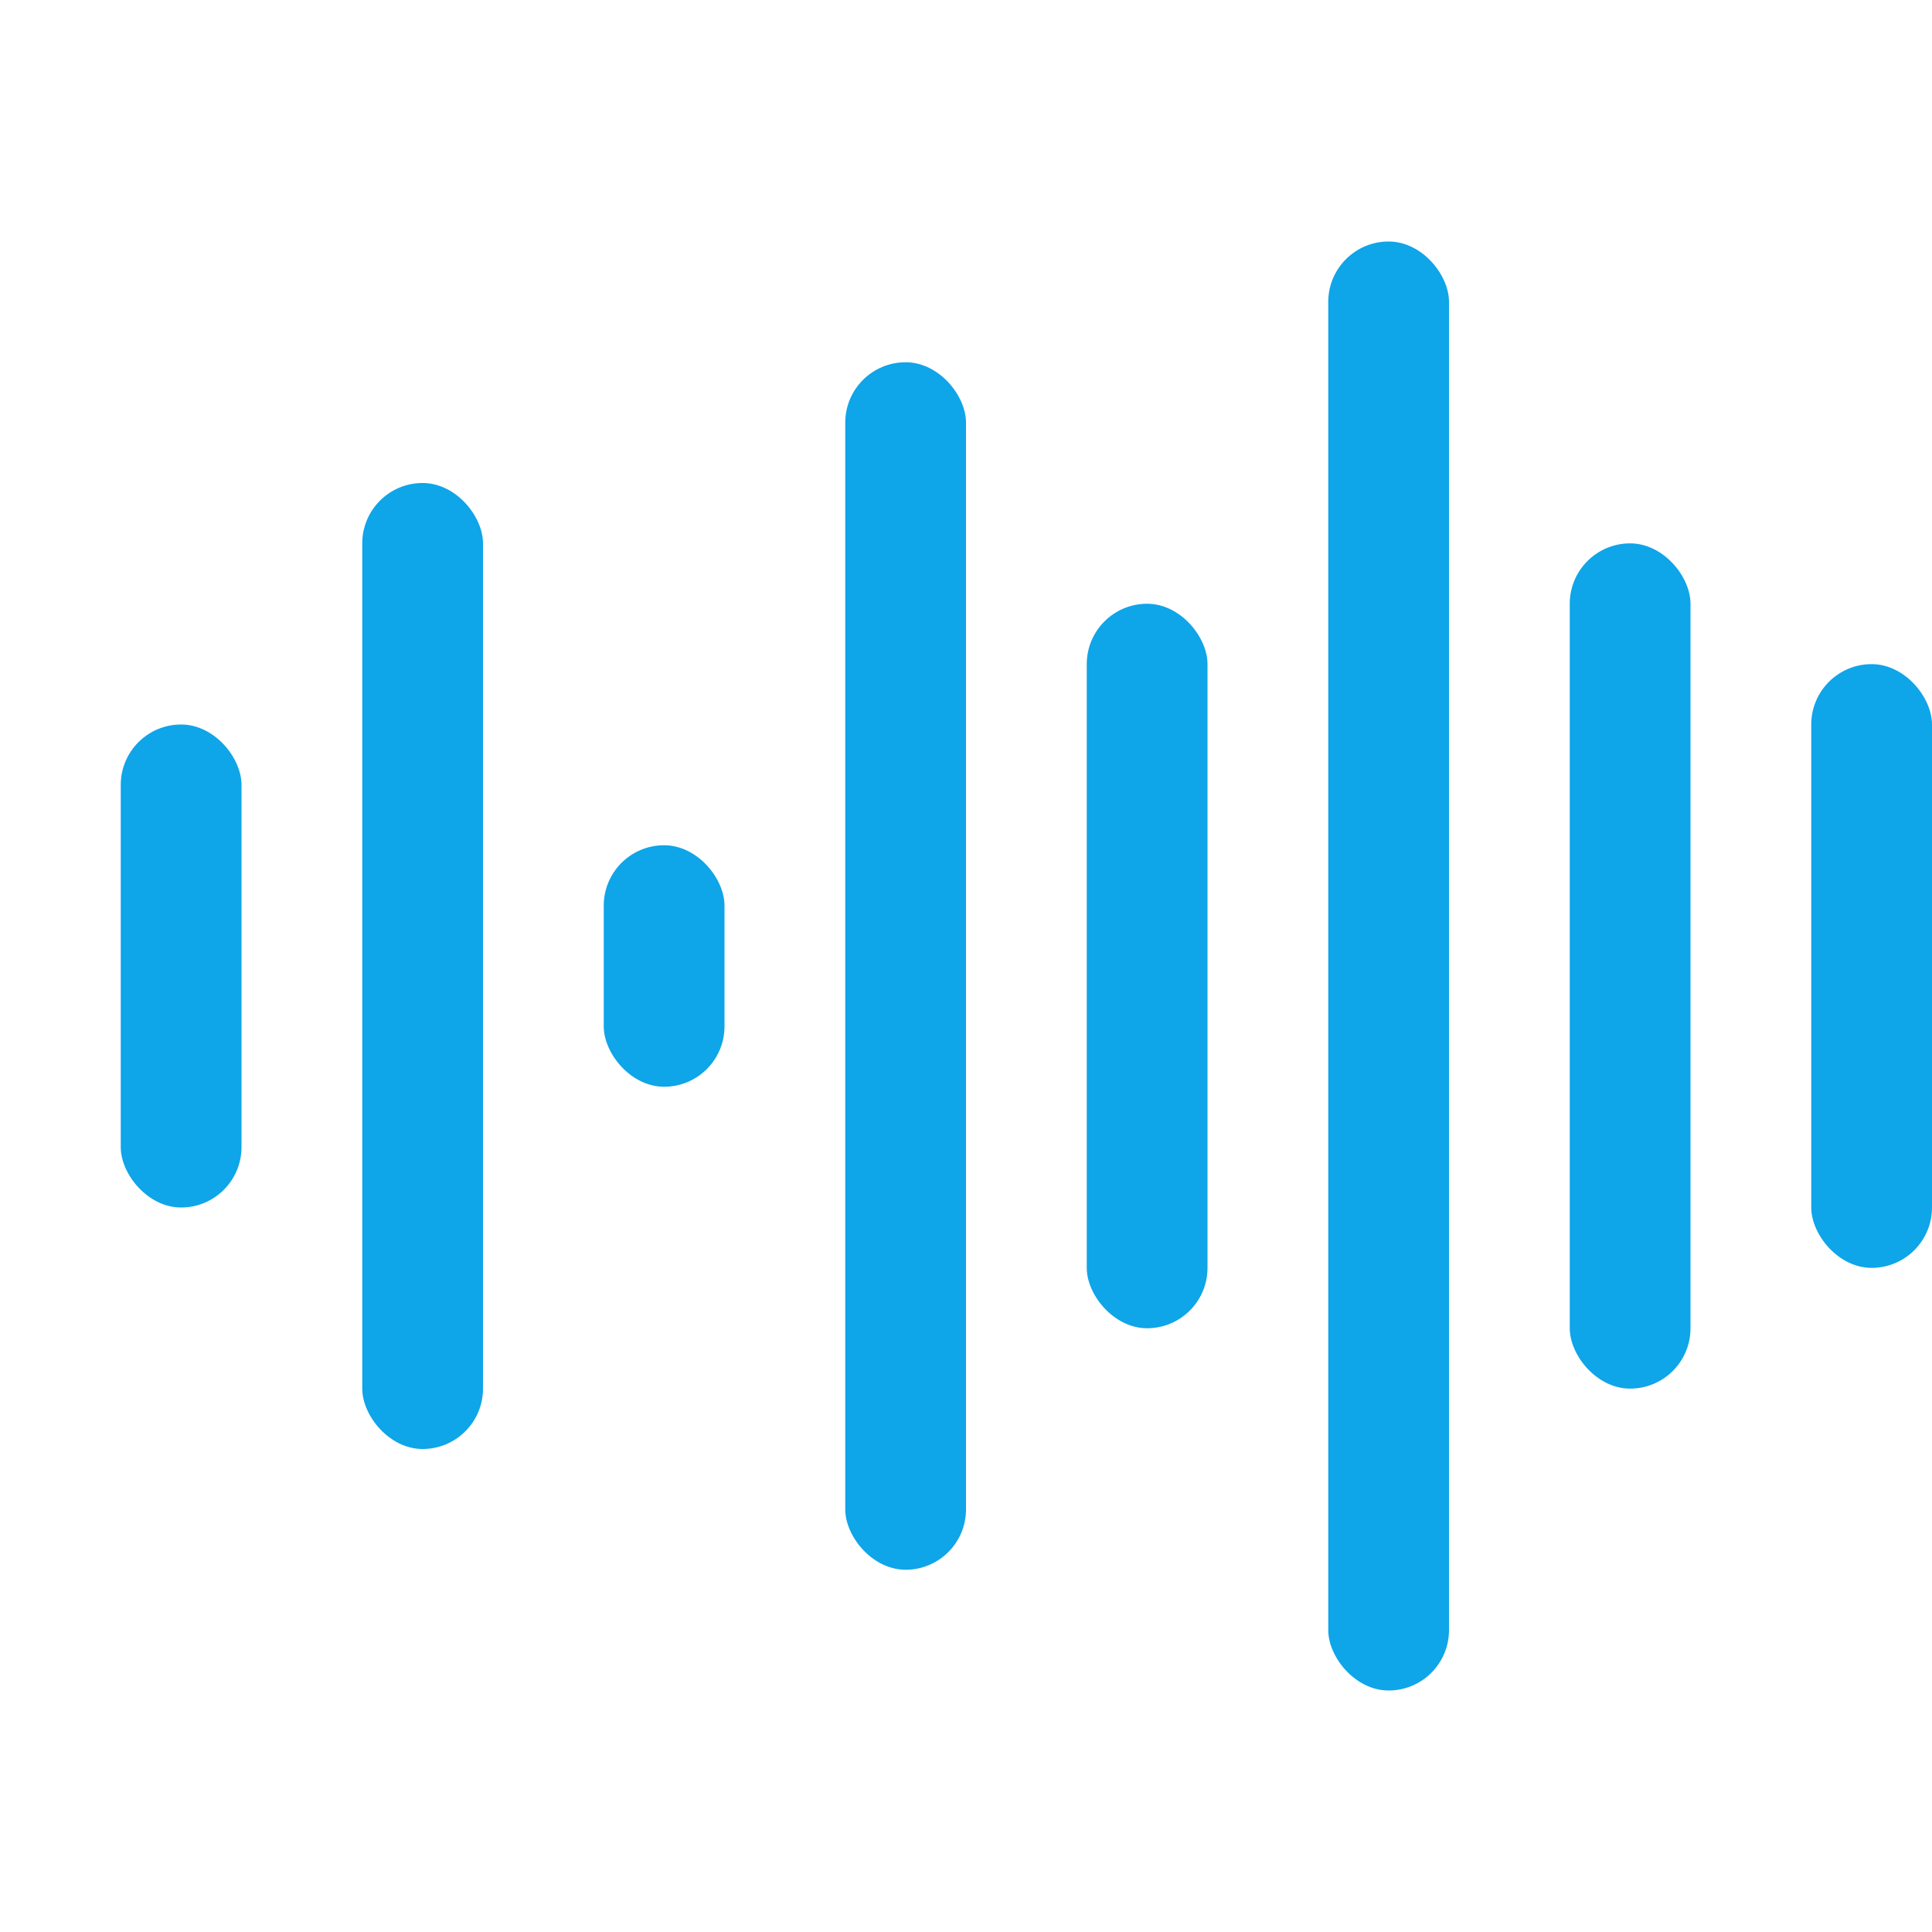 <svg viewBox="0 0 32 32" fill="none" xmlns="http://www.w3.org/2000/svg">
  <!-- VoiceScribe Waveform Logo -->
  <rect x="2" y="12" width="2" height="8" fill="#0ea5e9" rx="1"/>
  <rect x="6" y="8" width="2" height="16" fill="#0ea5e9" rx="1"/>
  <rect x="10" y="14" width="2" height="4" fill="#0ea5e9" rx="1"/>
  <rect x="14" y="6" width="2" height="20" fill="#0ea5e9" rx="1"/>
  <rect x="18" y="10" width="2" height="12" fill="#0ea5e9" rx="1"/>
  <rect x="22" y="4" width="2" height="24" fill="#0ea5e9" rx="1"/>
  <rect x="26" y="9" width="2" height="14" fill="#0ea5e9" rx="1"/>
  <rect x="30" y="11" width="2" height="10" fill="#0ea5e9" rx="1"/>
</svg>